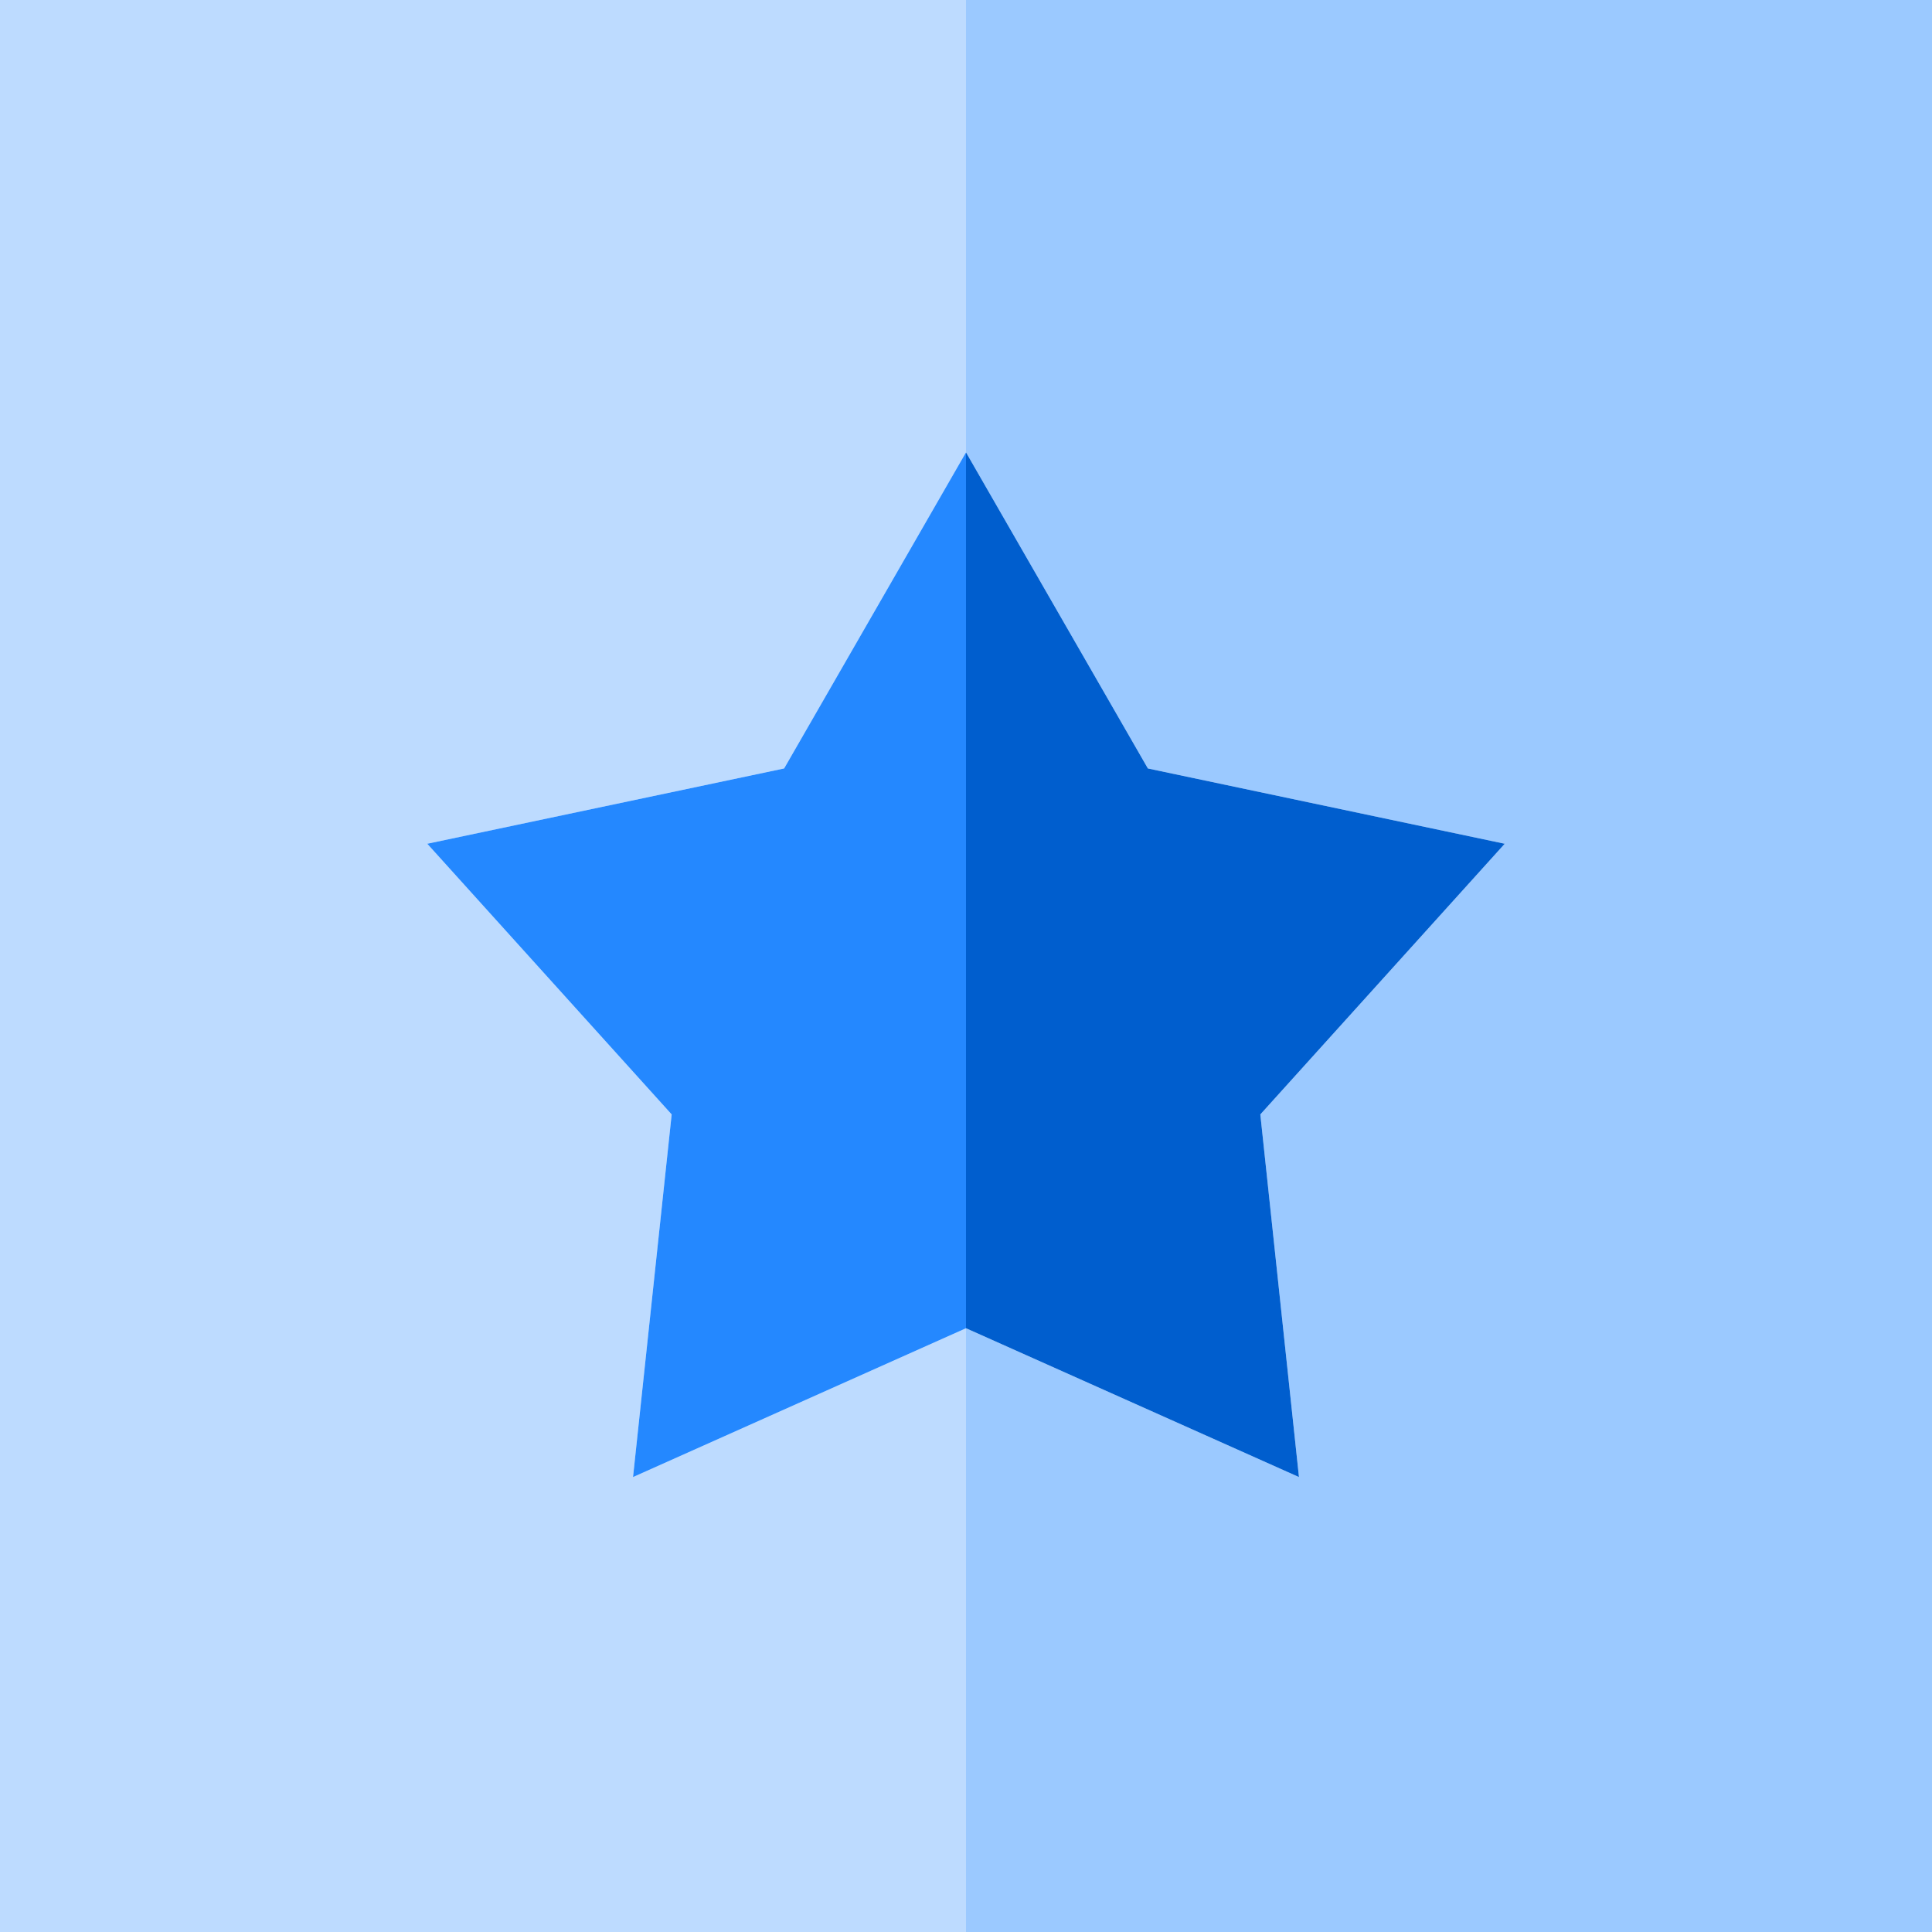 <?xml version="1.0" encoding="iso-8859-1"?>
<!-- Generator: Adobe Illustrator 19.0.0, SVG Export Plug-In . SVG Version: 6.00 Build 0)  -->
<svg version="1.1" id="Layer_1" xmlns="http://www.w3.org/2000/svg" xmlns:xlink="http://www.w3.org/1999/xlink" x="0px" y="0px"
	 viewBox="0 0 495 495" style="enable-background:new 0 0 495 495;" xml:space="preserve">
<g>
	<polygon style="fill:#BDDBFF;" points="162.19,378.44 172.09,285.53 109.47,216.18 200.9,196.89 247.5,115.9 247.5,0 0,0 0,495 
		247.5,495 247.5,340.31 	"/>
	<polygon style="fill:#9BC9FF;" points="247.5,0 247.5,115.9 294.1,196.89 385.53,216.18 322.91,285.53 332.81,378.44 247.5,340.31 
		247.5,495 495,495 495,0 	"/>
	<polygon style="fill:#005ECE;" points="332.81,378.44 322.91,285.53 385.53,216.18 294.1,196.89 247.5,115.9 247.5,340.31 	"/>
	<polygon style="fill:#2488FF;" points="109.47,216.18 172.09,285.53 162.19,378.44 247.5,340.31 247.5,115.9 200.9,196.89 	"/>
</g>
<g>
</g>
<g>
</g>
<g>
</g>
<g>
</g>
<g>
</g>
<g>
</g>
<g>
</g>
<g>
</g>
<g>
</g>
<g>
</g>
<g>
</g>
<g>
</g>
<g>
</g>
<g>
</g>
<g>
</g>
</svg>
